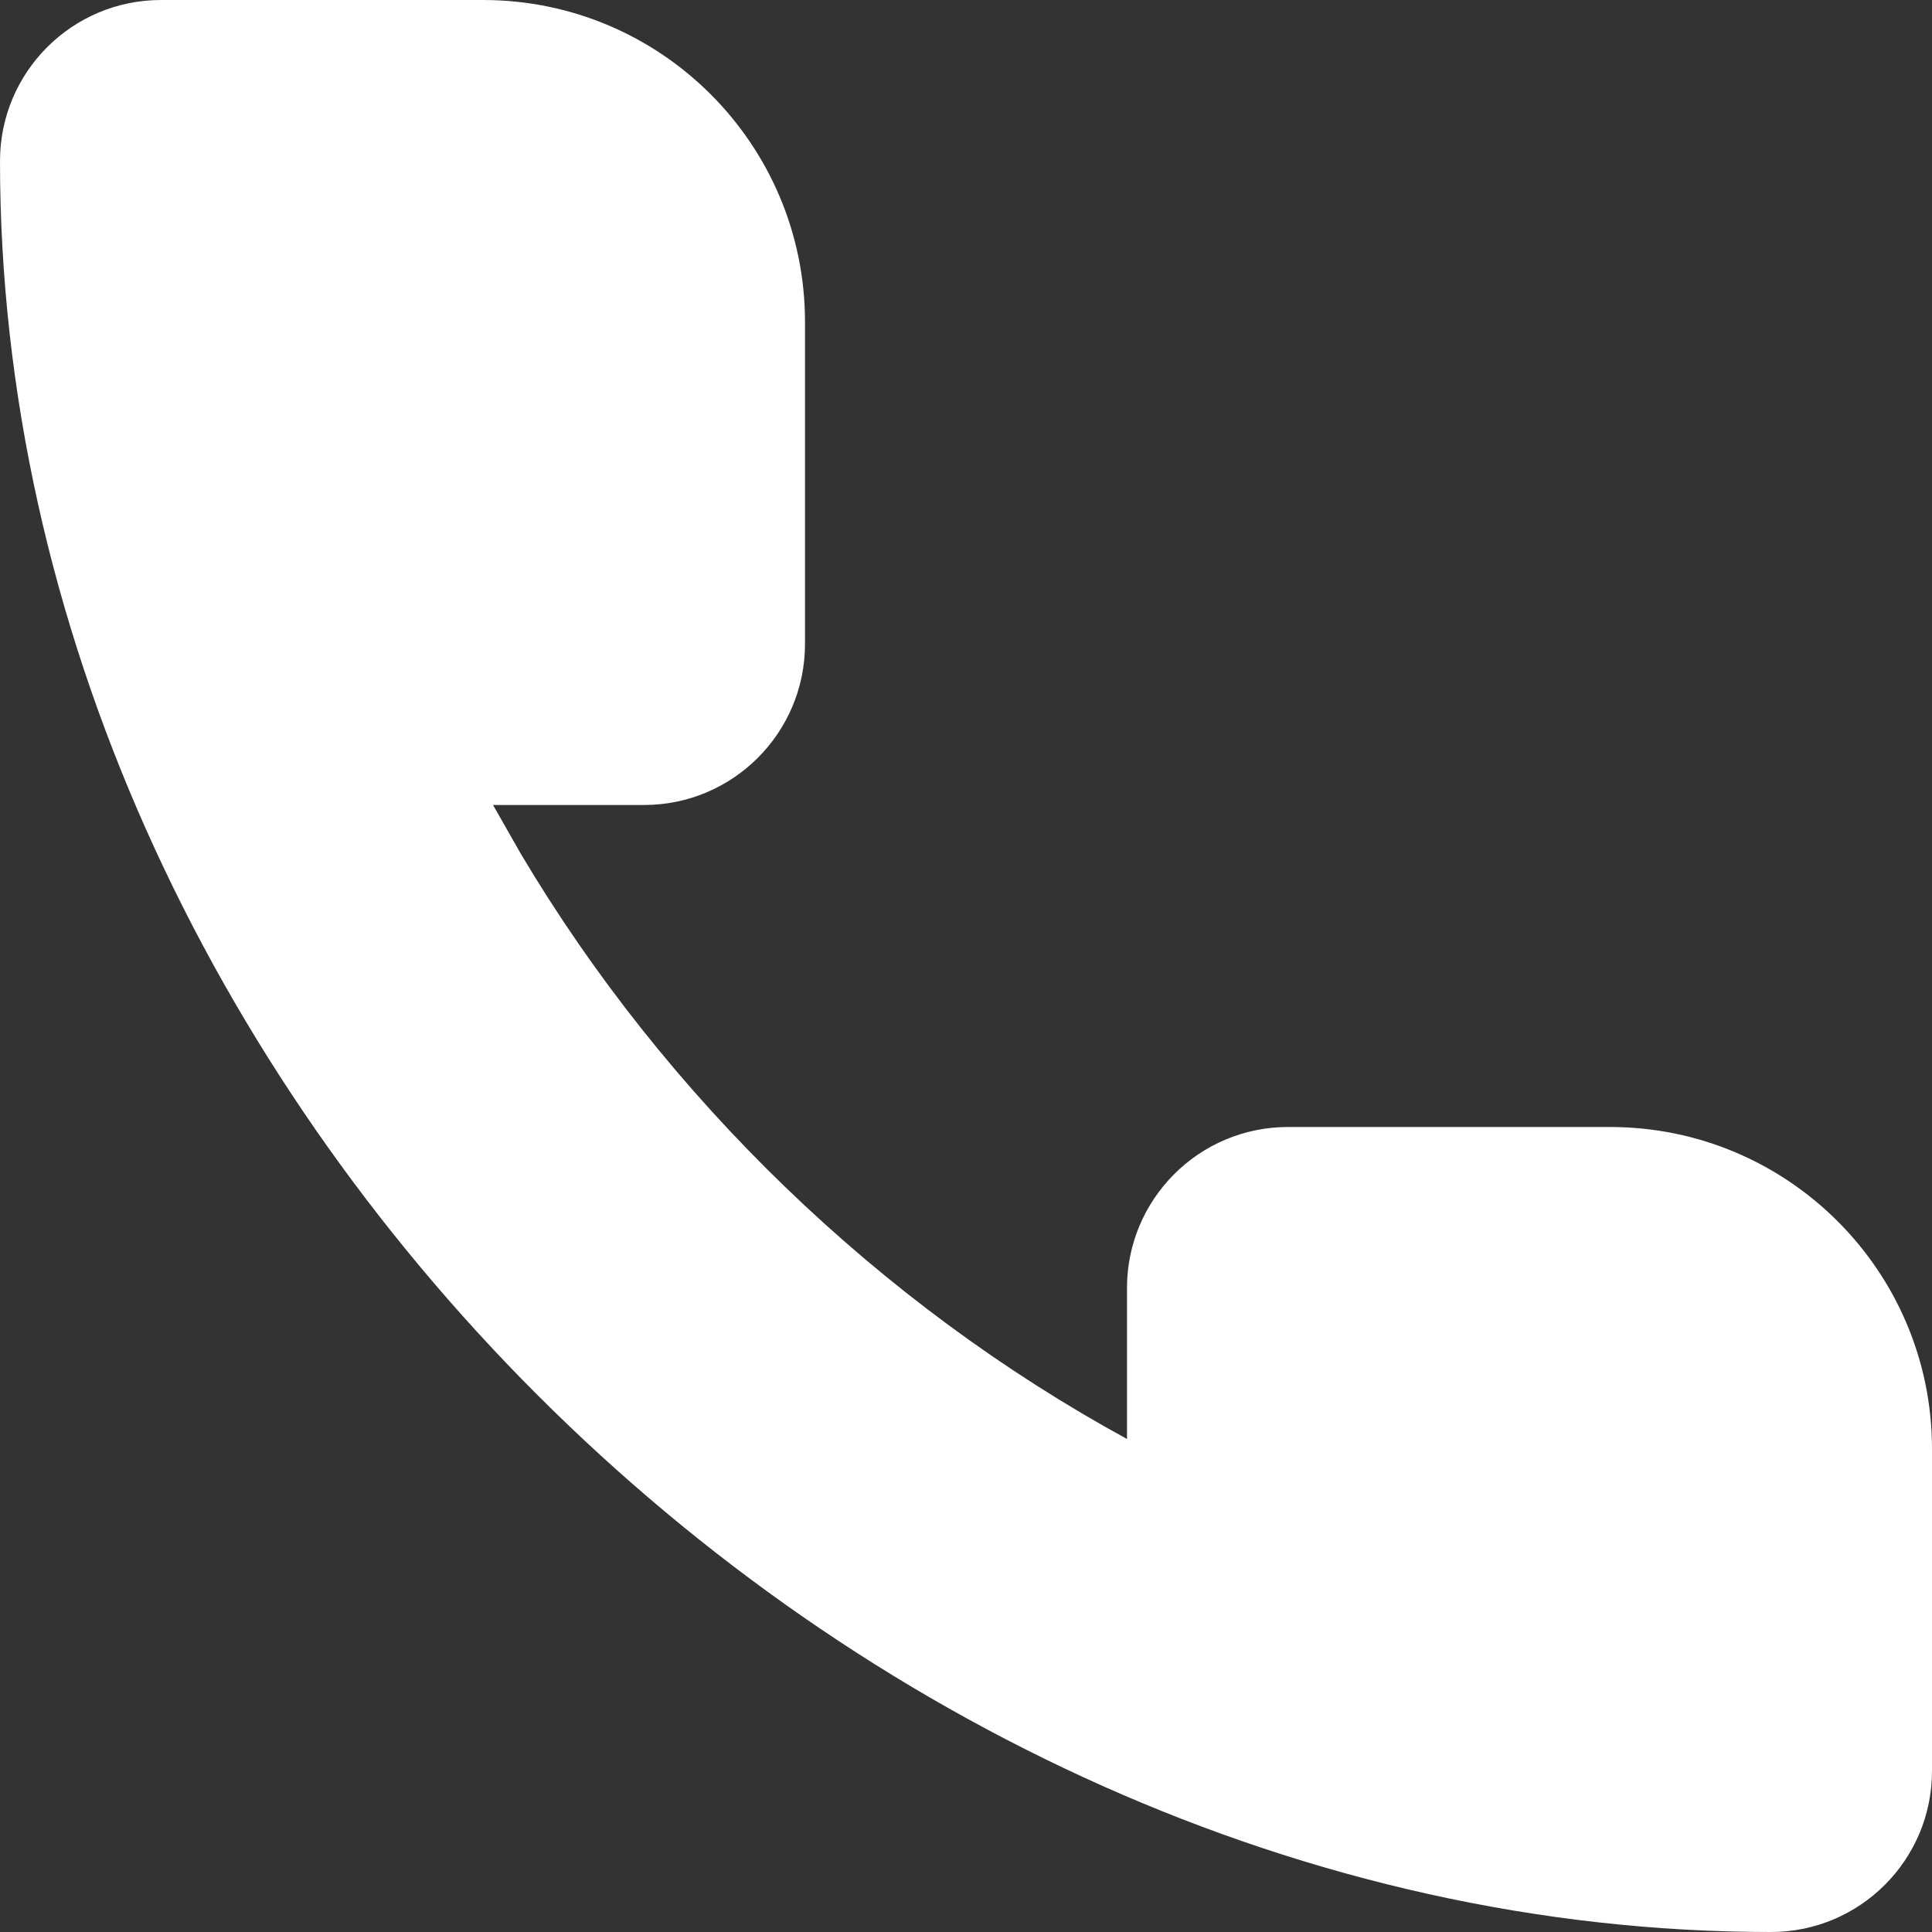 <svg width="21" height="21" viewBox="0 0 21 21" fill="none" xmlns="http://www.w3.org/2000/svg">
<rect x="0" y="0" width="21" height="21" fill="#333333" stroke="none"/>
<path fill-rule="evenodd" clip-rule="evenodd" d="M5.359 8.75H7C7.966 8.75 8.75 7.966 8.75 7V3.5C8.75 1.567 7.183 0 5.25 0H1.75C0.784 0 0 0.784 0 1.75C0 11.845 9.155 21 19.25 21C20.217 21 21 20.216 21 19.25V15.75C21 13.817 19.433 12.25 17.5 12.25H14C13.034 12.25 12.25 13.034 12.25 14V15.641C9.554 14.17 7.235 11.928 5.663 9.284L5.359 8.75Z" fill="white"/>
</svg>
